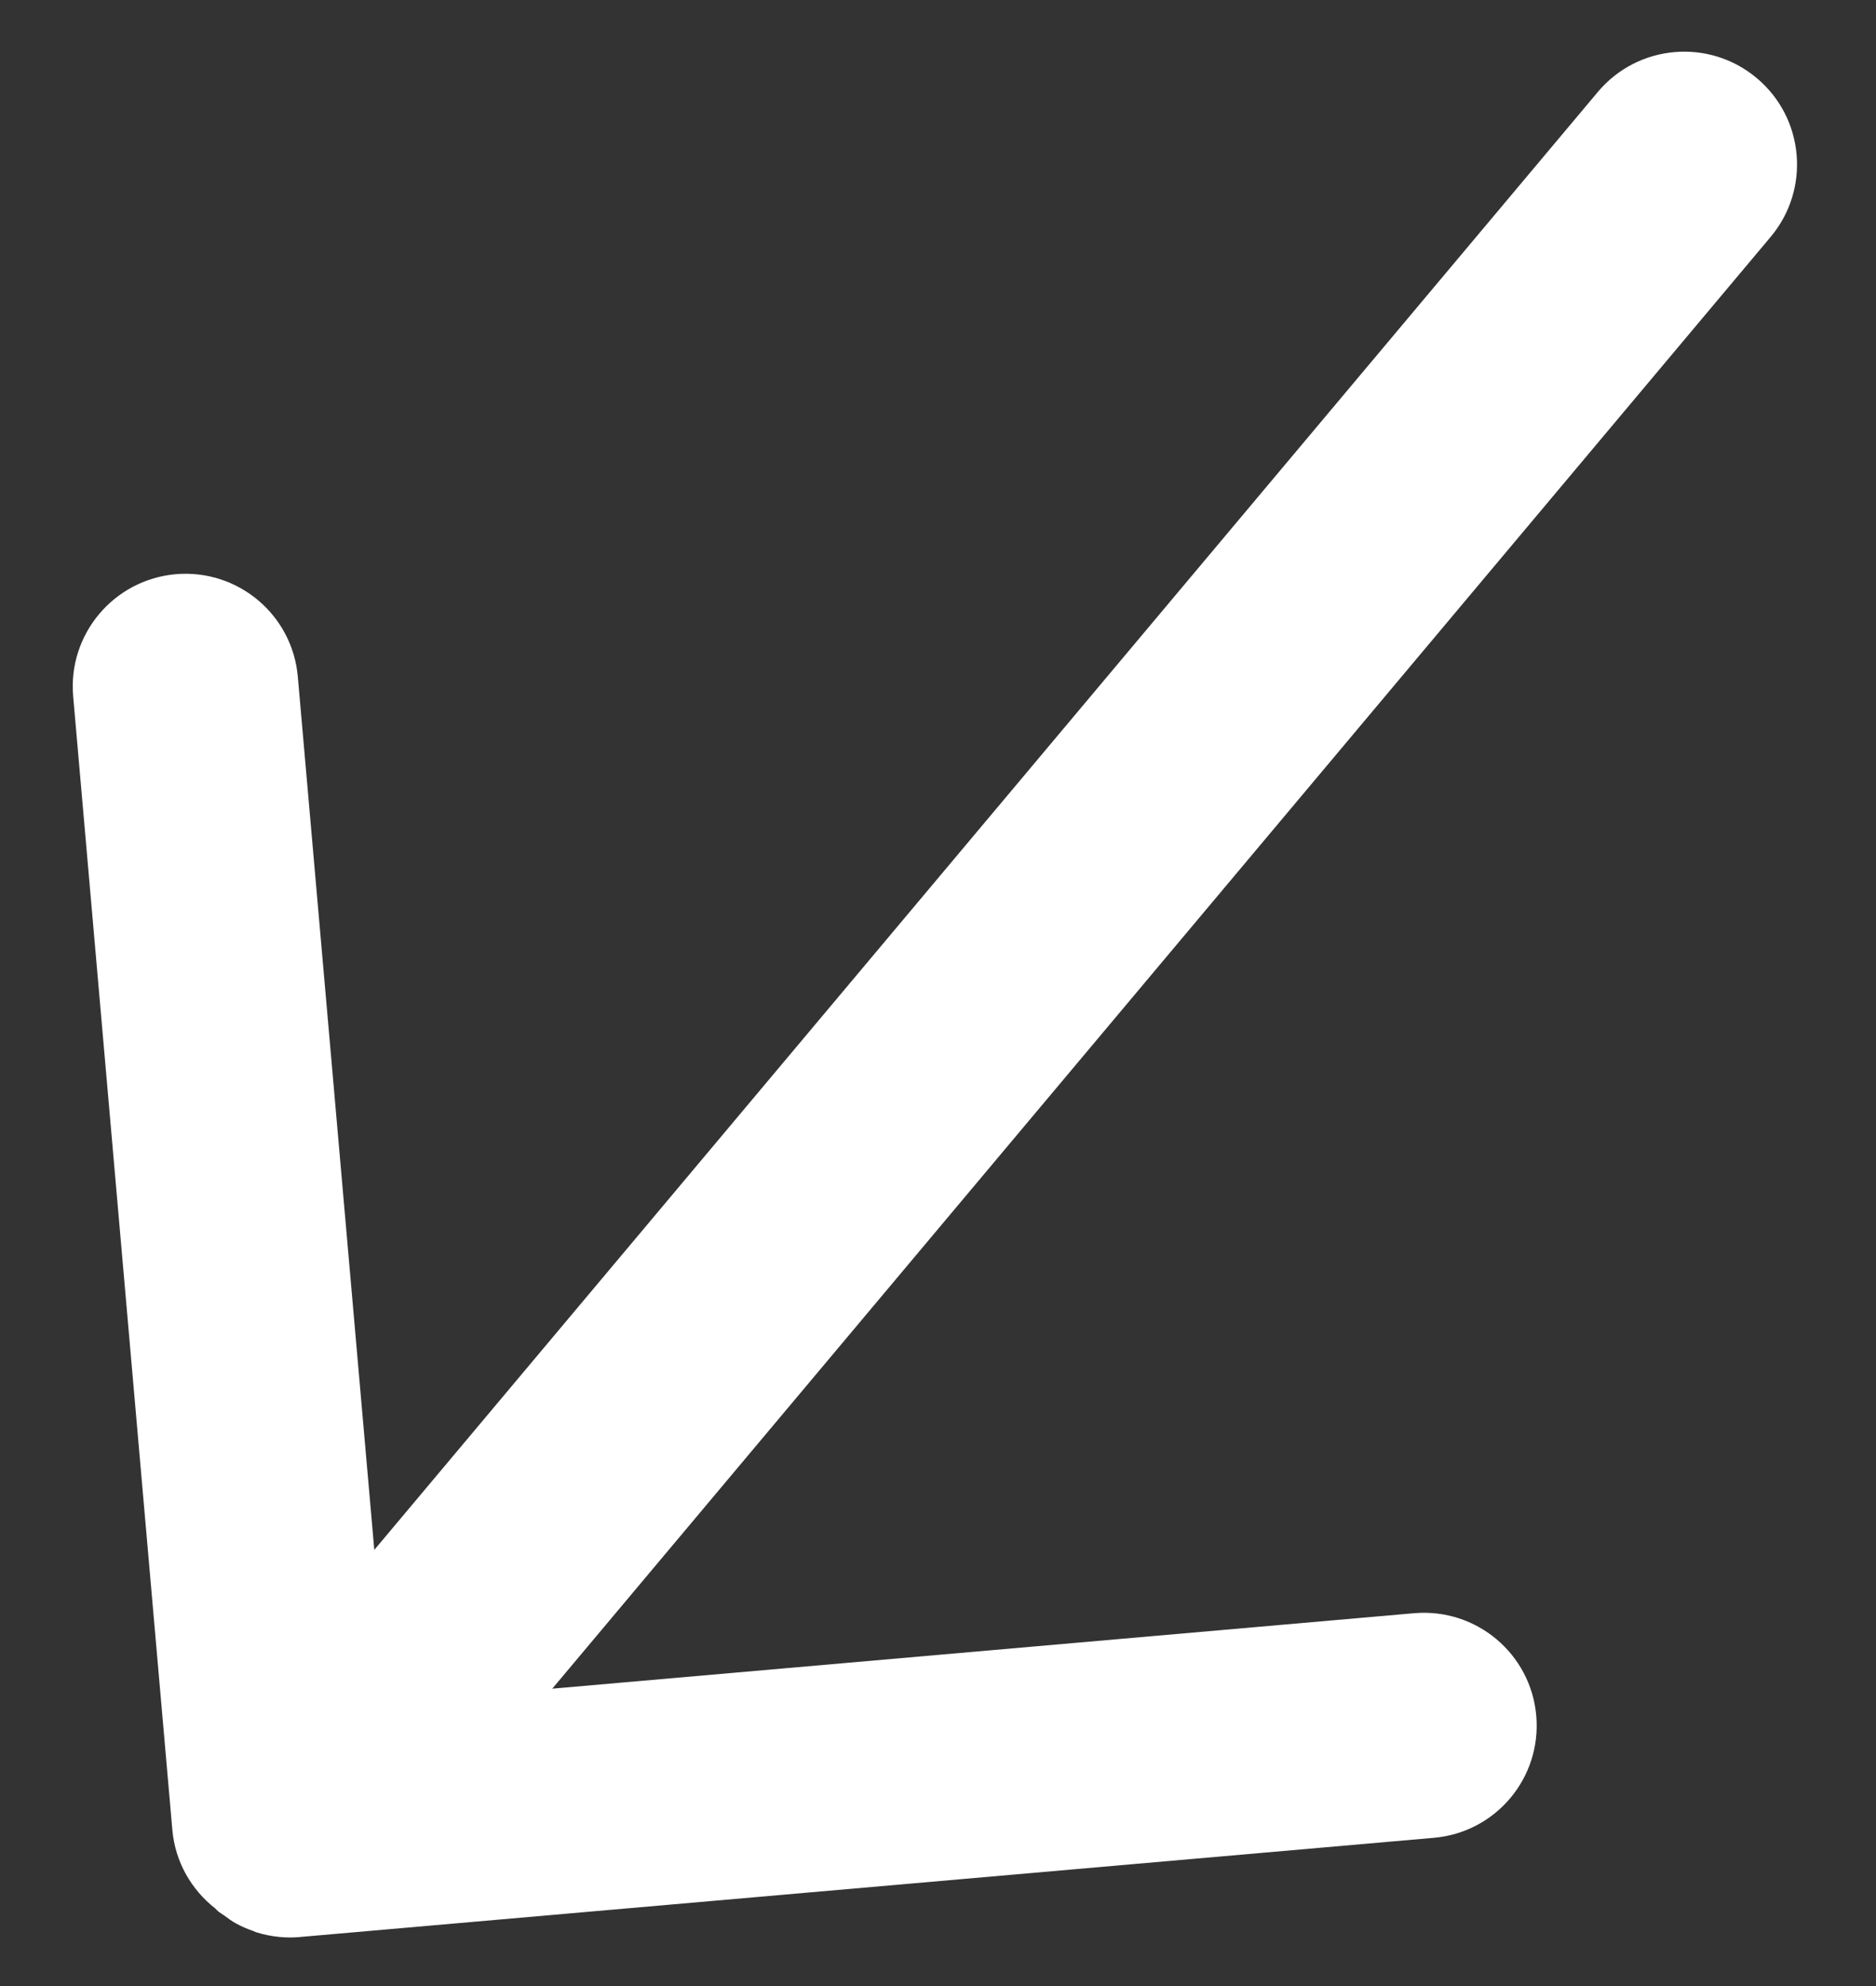 <?xml version="1.0" encoding="UTF-8"?>
<svg width="17px" height="18px" viewBox="0 0 17 18" version="1.1" xmlns="http://www.w3.org/2000/svg" xmlns:xlink="http://www.w3.org/1999/xlink">
    <rect x="0" y="0" width="17" height="18" fill="#333333" stroke="none"/>
    <title>A/3.Wink / Forward</title>
    <g id="Organisms" stroke="none" stroke-width="1" fill="none" fill-rule="evenodd">
        <g id="O/1.Navigation-/-Main-Nav" transform="translate(-1301, -30)" fill="#FFFFFF">
            <g id="Group" transform="translate(1292, 21)">
                <g id="A/3.Wink-/-Forward" transform="translate(18, 18) rotate(130) translate(-18, -18) ">
                    <path d="M28.884,17.967 C28.881,17.923 28.879,17.879 28.87,17.835 C28.859,17.778 28.842,17.724 28.822,17.671 C28.819,17.663 28.817,17.655 28.815,17.647 C28.759,17.512 28.676,17.391 28.571,17.292 L21.299,10.02 C20.9,9.62 20.254,9.62 19.854,10.02 C19.455,10.419 19.455,11.065 19.854,11.465 L25.398,17.008 L8.222,17.008 C7.657,17.008 7.2,17.465 7.2,18.03 C7.2,18.594 7.657,19.052 8.222,19.052 L25.471,19.052 L19.854,24.67 C19.455,25.069 19.455,25.715 19.854,26.115 C20.054,26.314 20.315,26.414 20.577,26.414 C20.838,26.414 21.1,26.314 21.299,26.115 L28.591,18.823 C28.799,18.615 28.896,18.34 28.887,18.067 C28.887,18.055 28.89,18.043 28.89,18.032 C28.89,18.031 28.89,18.031 28.89,18.03 C28.89,18.009 28.885,17.989 28.884,17.967" id="Fill-25"></path>
                </g>
            </g>
        </g>
    </g>
</svg>